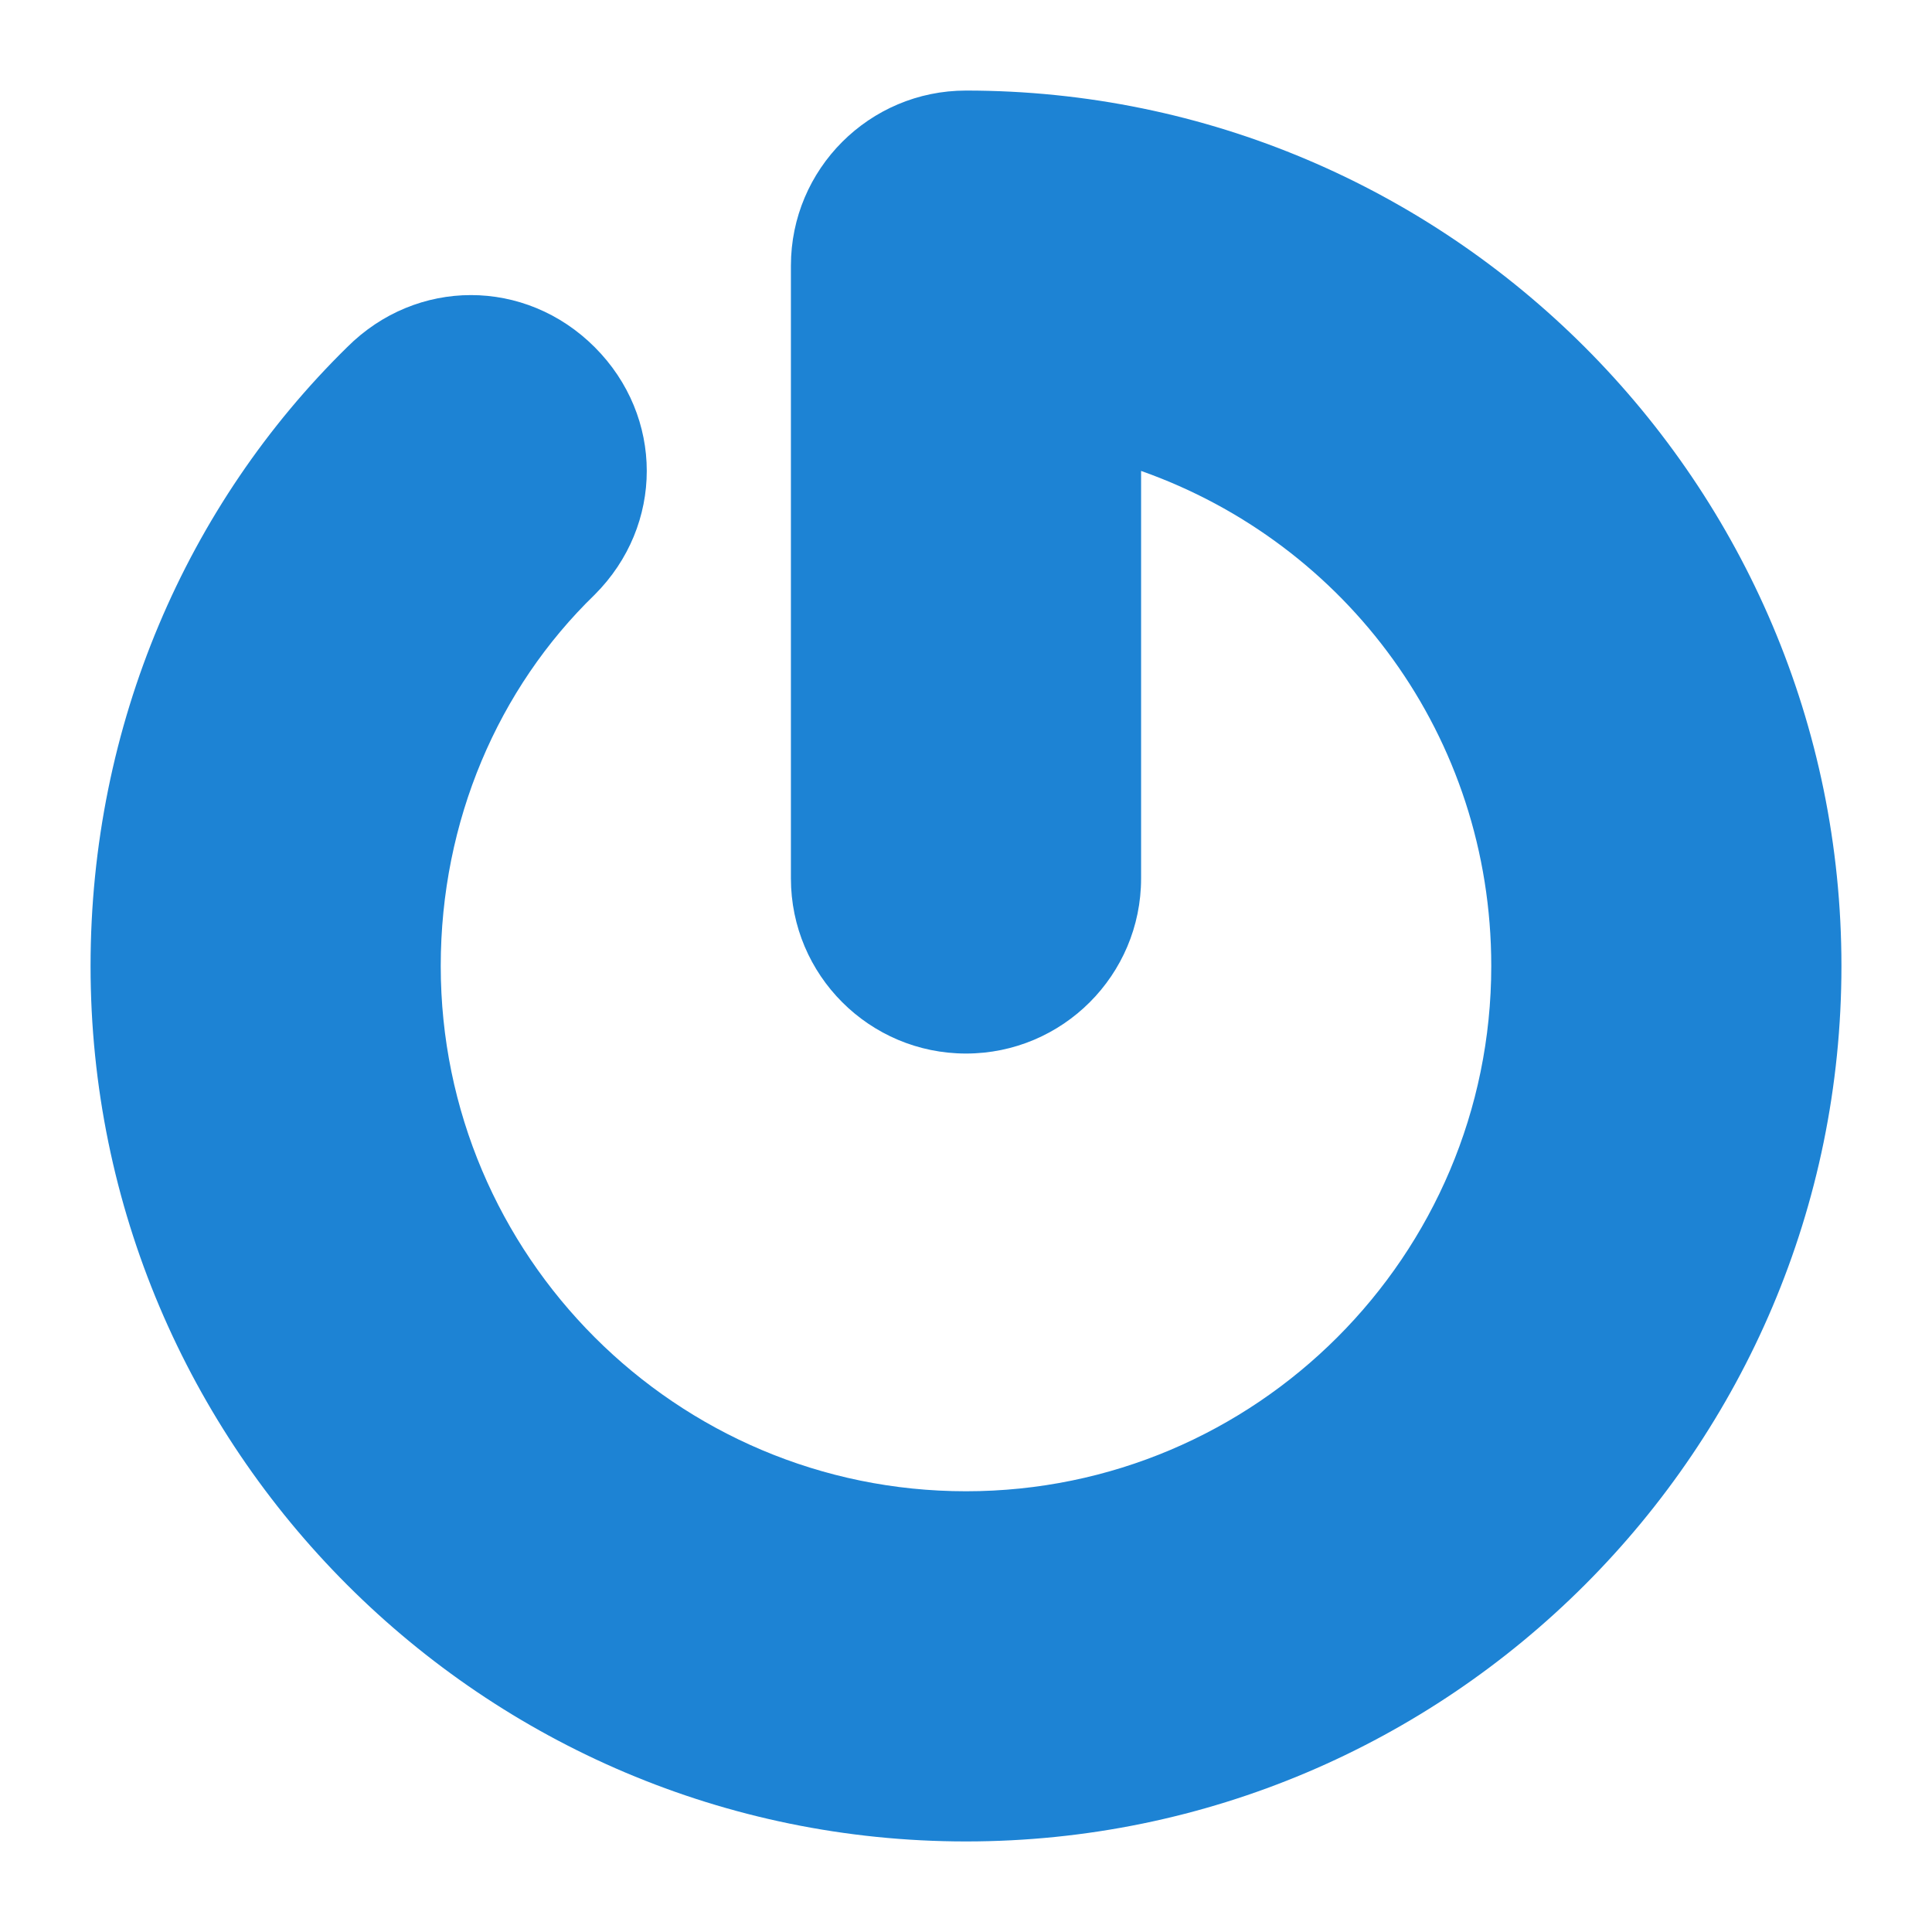 <?xml version="1.0" encoding="UTF-8"?>
<svg xmlns="http://www.w3.org/2000/svg" viewBox="0 0 64 64" width="64" height="64">
  <path d="M32 3c-3.2 0-5.8 2.6-5.8 5.8v20.3c0 3.2 2.6 5.8 5.8 5.8s5.8-2.6 5.8-5.8V15.6C44.6 18 49.4 24.4 49.4 32c0 9.6-7.8 17.4-17.4 17.4S14.6 41.6 14.6 32c0-4.8 1.9-9.2 5.1-12.3 2.3-2.3 2.3-5.9 0-8.2s-5.9-2.3-8.2 0C6.2 16.7 3 24 3 32c0 16 13 29 29 29s29-13 29-29S48 3 32 3" fill="#1d83d4"/>
</svg>
